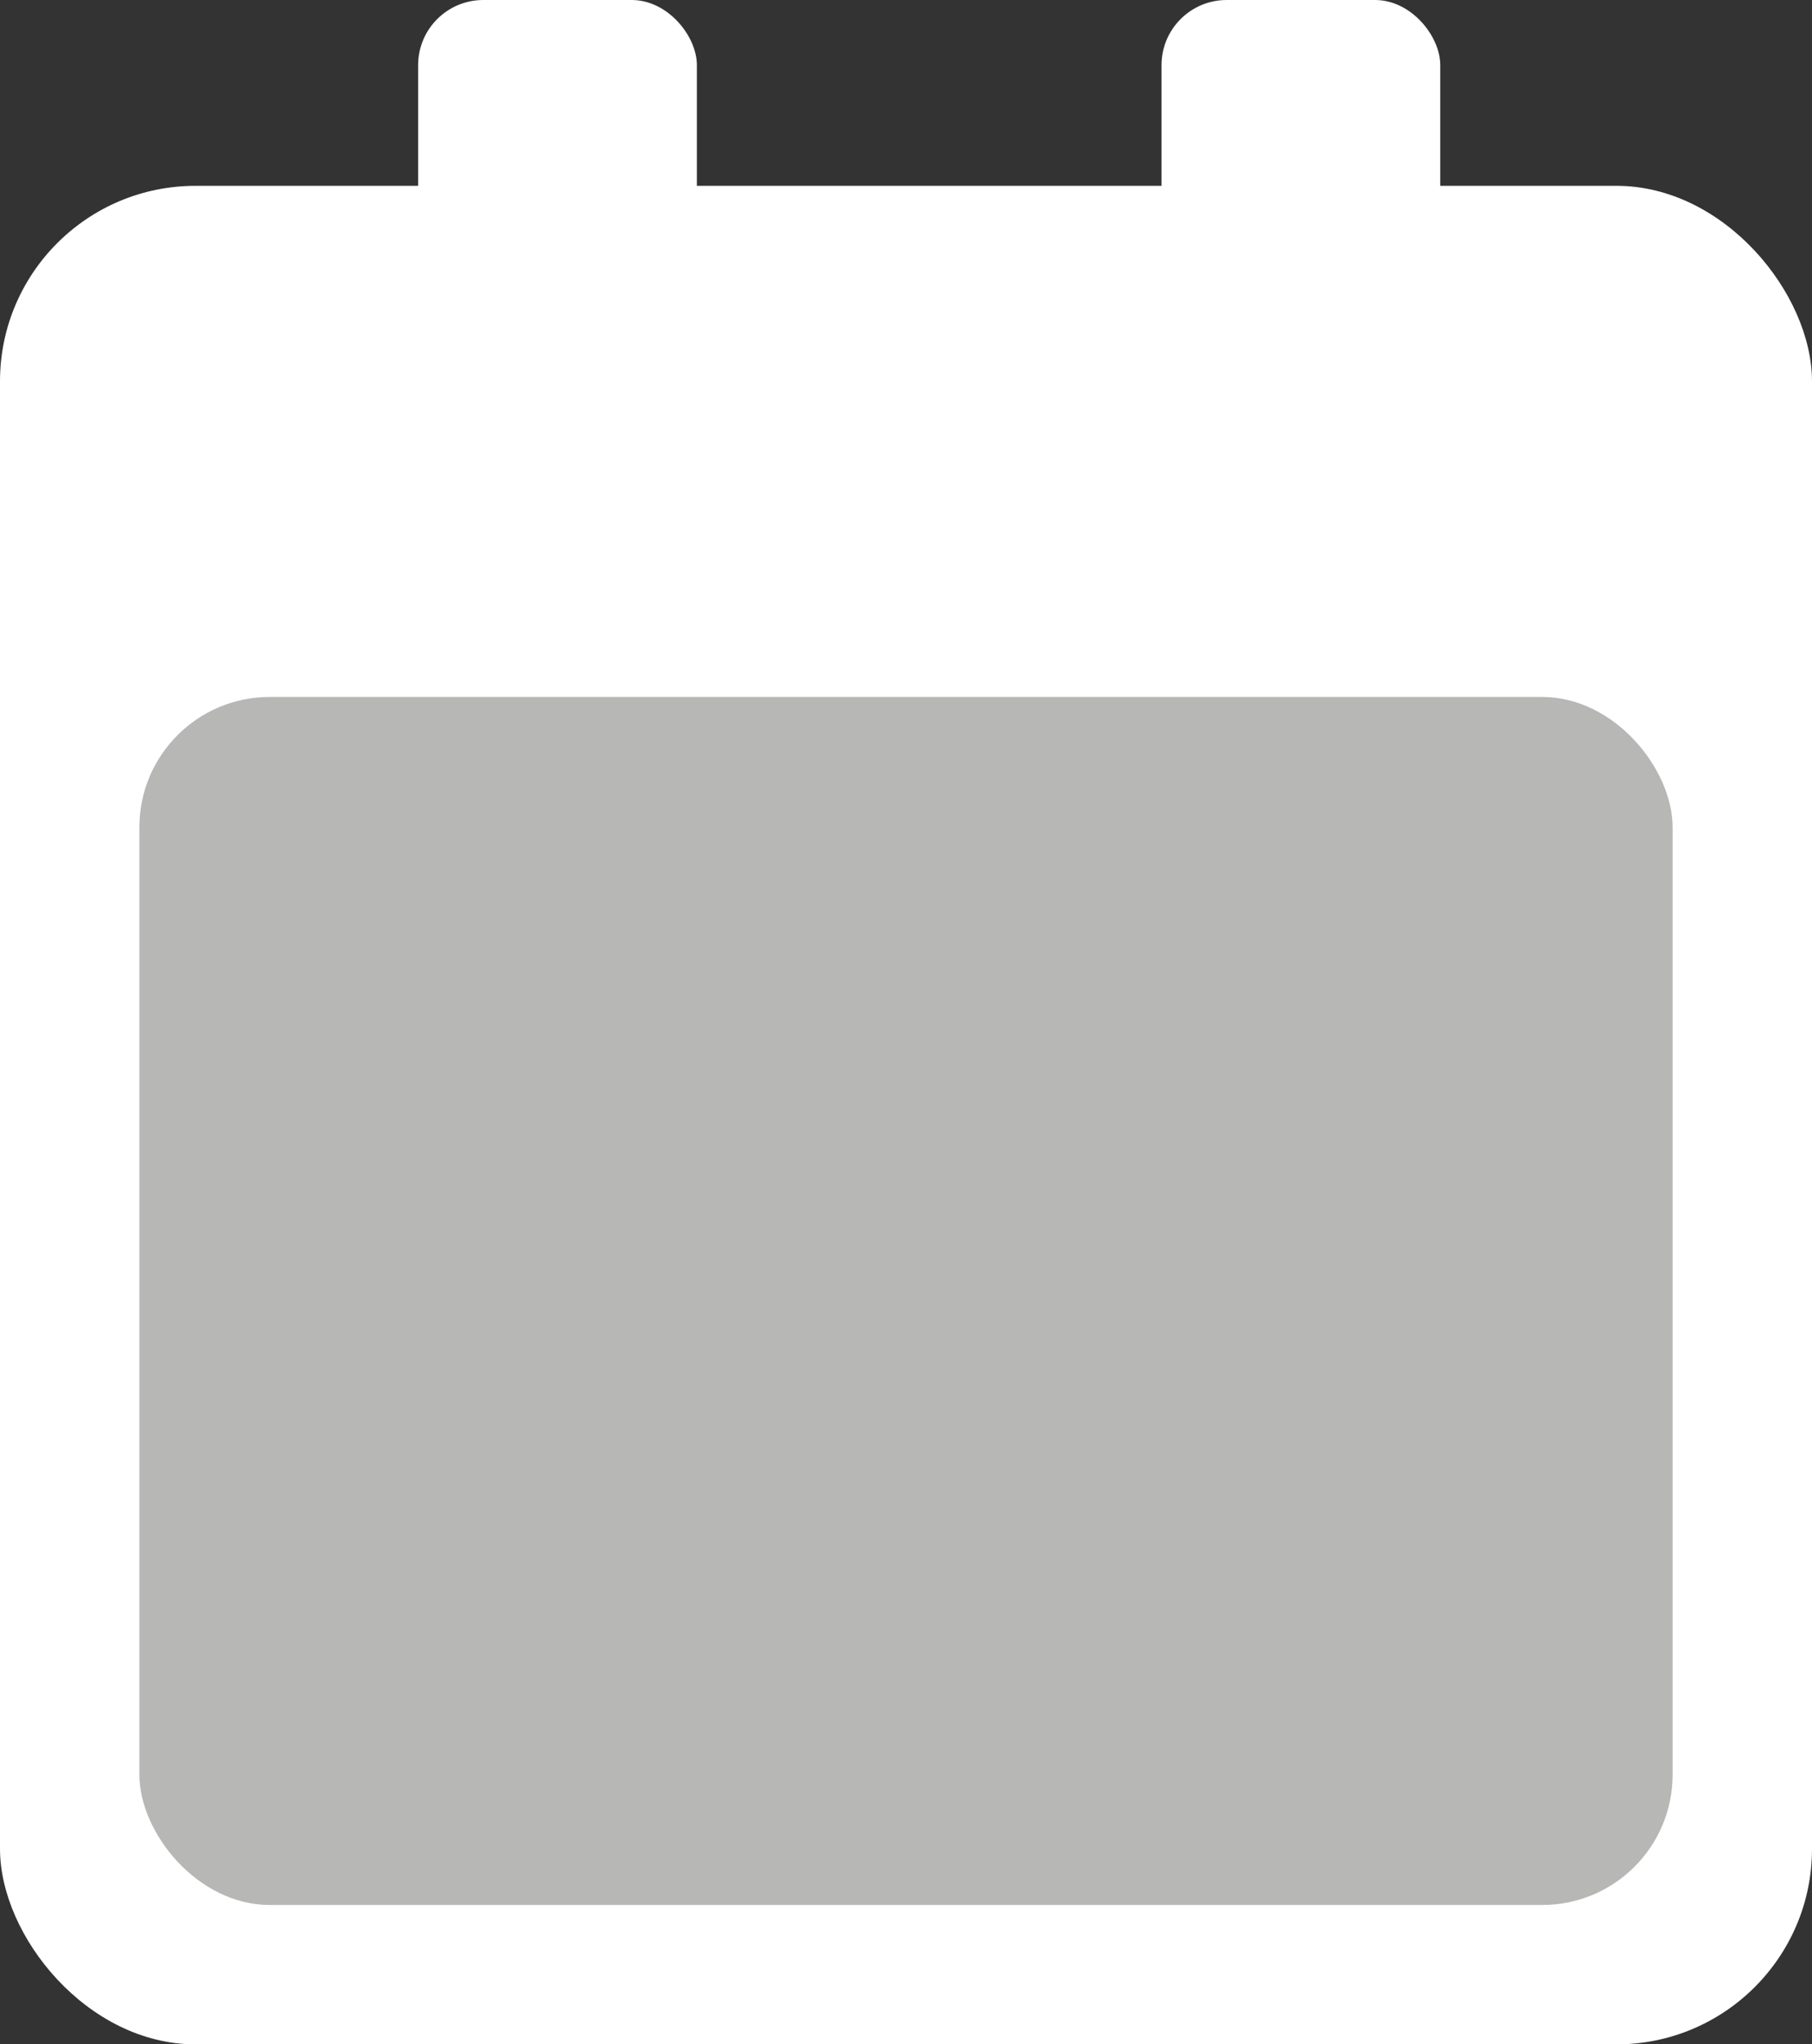 <svg xmlns="http://www.w3.org/2000/svg" width="27.809" height="31.374" viewBox="0 0 27.809 31.374">
  <rect x="0" y="0" width="27.809" height="31.374" fill="#333333" stroke="none"/>
  <g id="Gruppe_32" data-name="Gruppe 32" transform="translate(-1446 -87.008)">
    <g id="Gruppe_31" data-name="Gruppe 31" transform="translate(1446 87.008)">
      <rect id="Rechteck_267" data-name="Rechteck 267" width="27.809" height="28.522" rx="3" transform="translate(0 2.852)" fill="#fff"/>
      <rect id="Rechteck_268" data-name="Rechteck 268" width="23.531" height="18.539" rx="2" transform="translate(2.139 10.696)" fill="#b7b7b6"/>
      <rect id="Rechteck_269" data-name="Rechteck 269" width="4.278" height="5.704" rx="1" transform="translate(6.417 0)" fill="#fff"/>
      <rect id="Rechteck_270" data-name="Rechteck 270" width="4.278" height="5.704" rx="1" transform="translate(17.826 0)" fill="#fff"/>
    </g>
  </g>
</svg>
